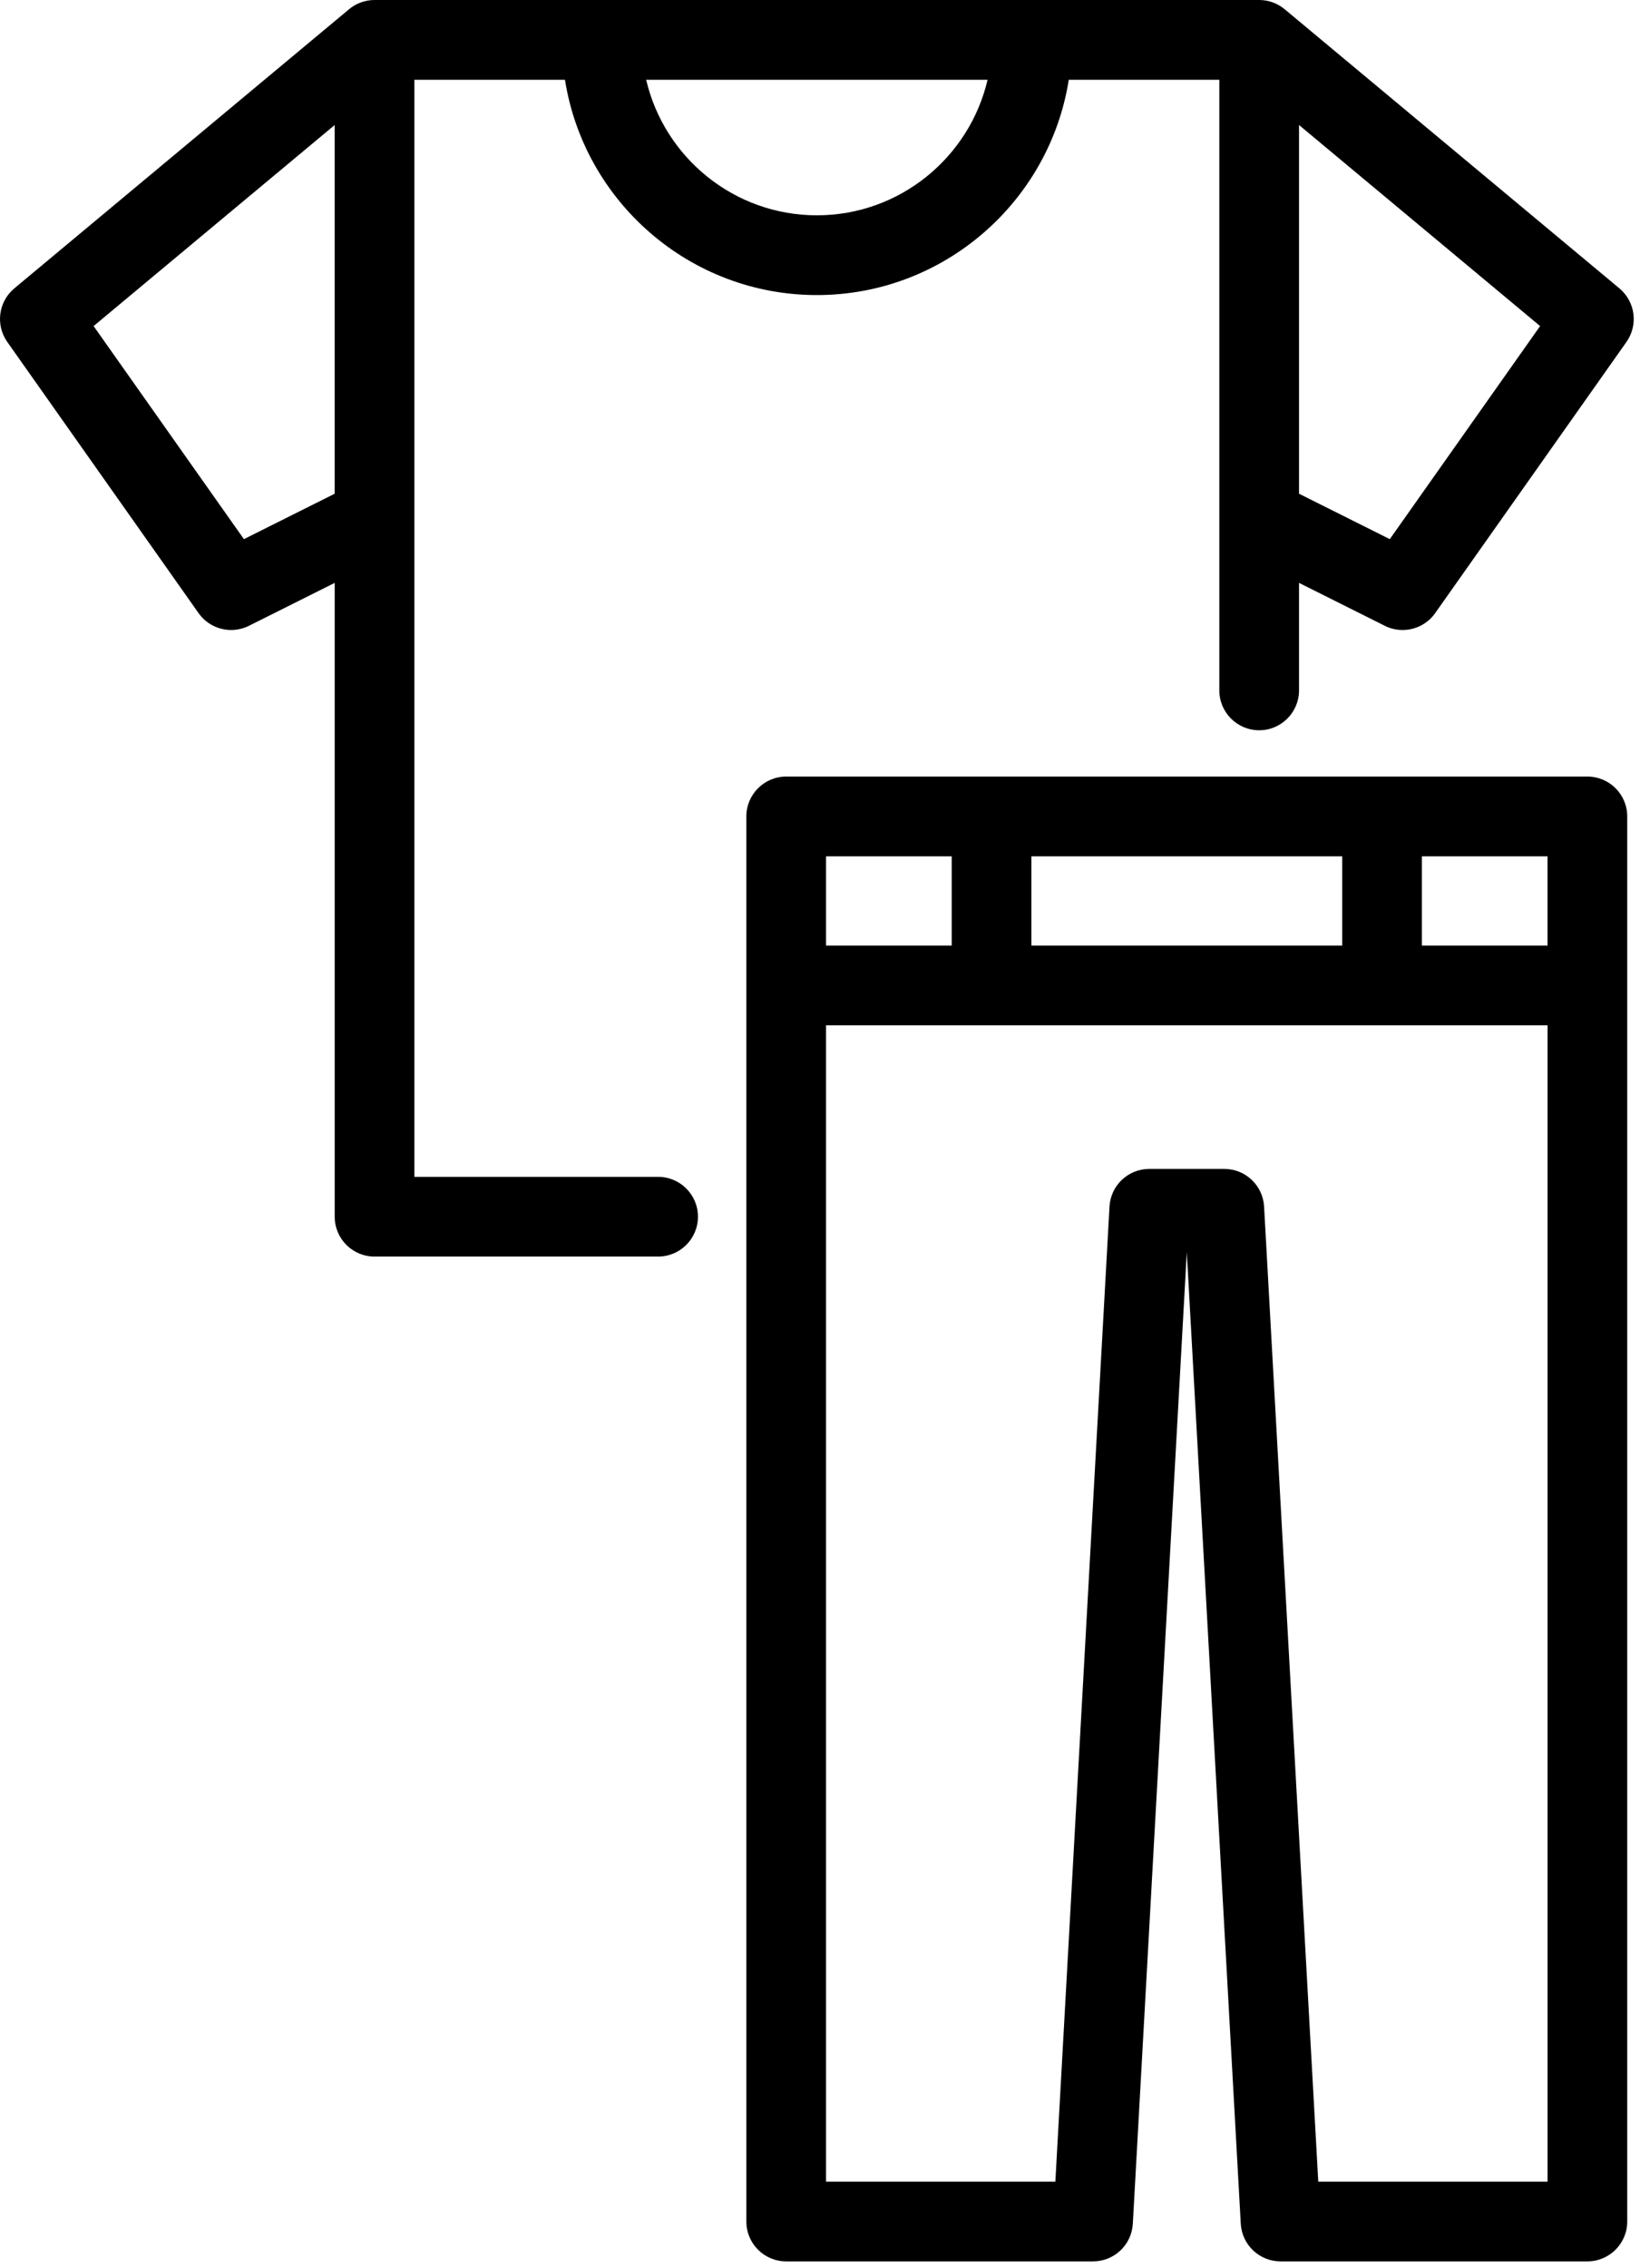 <svg width="55" height="76" viewBox="0 0 55 76" fill="none" xmlns="http://www.w3.org/2000/svg">
<path d="M22.071 39.441H13.897V2.673H18.947C19.591 6.756 23.134 9.889 27.395 9.889C31.656 9.889 35.199 6.756 35.843 2.673H40.892V23.137C40.892 23.875 41.49 24.474 42.229 24.474C42.967 24.474 43.565 23.875 43.565 23.137V19.535L46.441 20.973C46.632 21.069 46.836 21.114 47.038 21.114C47.461 21.114 47.873 20.914 48.131 20.548L54.545 11.461C54.947 10.892 54.844 10.11 54.309 9.664L43.089 0.314C42.856 0.118 42.556 0 42.229 0H12.561C12.232 0 11.932 0.119 11.7 0.315L0.481 9.664C-0.054 10.11 -0.157 10.892 0.245 11.461L6.659 20.548C6.917 20.913 7.329 21.114 7.752 21.114C7.953 21.114 8.158 21.068 8.349 20.973L11.225 19.535V40.777C11.225 41.515 11.823 42.113 12.561 42.113H22.071C22.809 42.113 23.407 41.515 23.407 40.777C23.407 40.039 22.809 39.441 22.071 39.441ZM46.609 18.069L43.565 16.547V4.19L51.65 10.928L46.609 18.069ZM27.395 7.216C24.613 7.216 22.277 5.273 21.67 2.673H33.12C32.513 5.273 30.177 7.216 27.395 7.216ZM8.18 18.069L3.139 10.928L11.224 4.19V16.547L8.18 18.069Z" fill="black"/>
<path d="M53.236 26.026H26.366C25.628 26.026 25.03 26.625 25.03 27.363V74.452C25.03 75.19 25.628 75.788 26.366 75.788H36.657C37.366 75.788 37.952 75.235 37.991 74.526L39.801 41.964L41.611 74.526C41.65 75.234 42.236 75.788 42.945 75.788H53.235C53.973 75.788 54.572 75.19 54.572 74.452V27.363C54.572 26.624 53.974 26.026 53.236 26.026ZM51.899 31.69H47.685V28.699H51.899V31.69ZM34.589 31.69V28.699H45.013V31.69H34.589ZM31.917 28.699V31.69H27.703V28.699H31.917ZM44.21 73.116L42.393 40.437C42.354 39.729 41.768 39.175 41.059 39.175H38.543C37.834 39.175 37.248 39.729 37.209 40.437L35.393 73.116H27.703V34.362H51.9V73.116H44.21Z" fill="black"/>
</svg>
